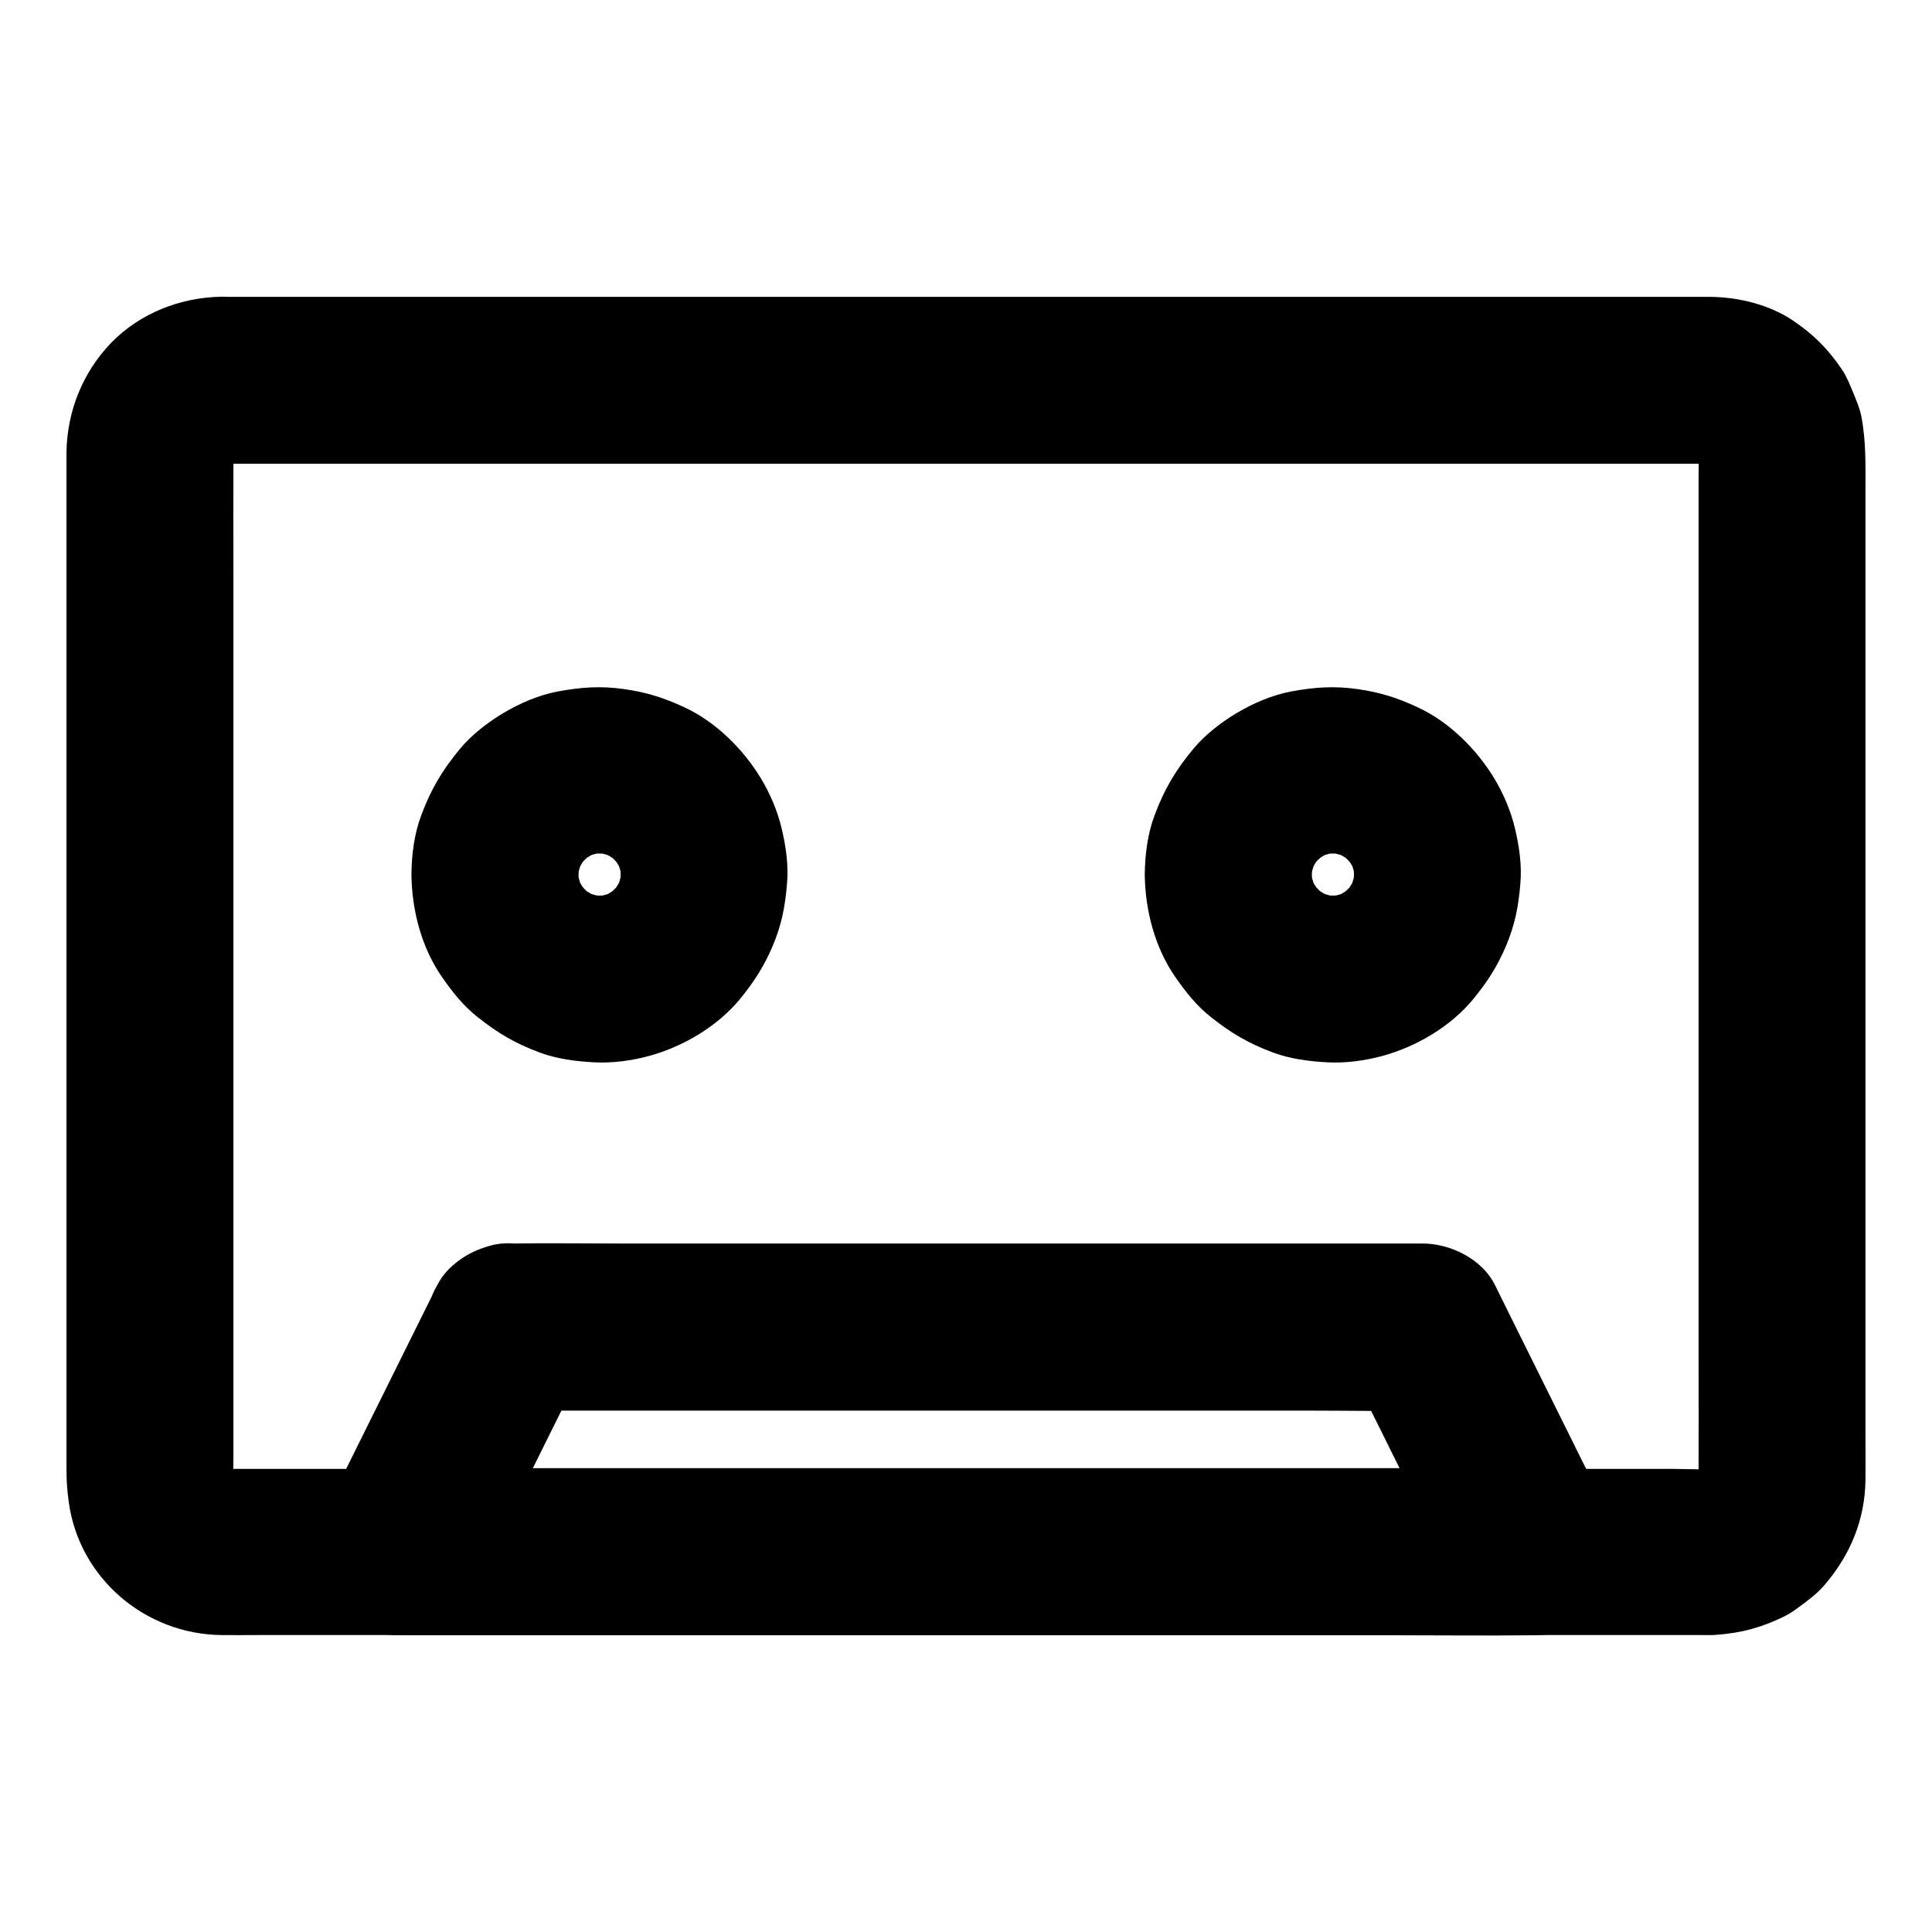 <?xml version="1.0" encoding="UTF-8"?>
<!-- Uploaded to: SVG Repo, www.svgrepo.com, Generator: SVG Repo Mixer Tools -->
<svg fill="#000000" width="800px" height="800px" version="1.1" viewBox="144 144 512 512" xmlns="http://www.w3.org/2000/svg">
 <g>
  <path d="m202.66 266.91h10.629 28.93 42.754 52.102 56.777 57.516 53.48 45.066 32.027 14.859c1.082 0 2.164 0.051 3.246 0.195-1.969-0.246-3.938-0.543-5.902-0.789 1.523 0.246 3 0.641 4.477 1.23-1.77-0.738-3.543-1.477-5.266-2.215 1.625 0.688 3.051 1.574 4.477 2.609-1.477-1.133-3-2.312-4.477-3.445 1.18 0.984 2.215 2.016 3.199 3.199-1.133-1.477-2.312-3-3.445-4.477 1.082 1.379 1.918 2.856 2.609 4.477-0.738-1.77-1.477-3.543-2.215-5.266 0.59 1.477 0.984 2.902 1.23 4.477-0.246-1.969-0.543-3.938-0.789-5.902 0.395 3.102 0.195 6.348 0.195 9.445v19.633 65.484 79.555 68.535c0 10.824 0.051 21.648 0 32.473 0 1.031-0.051 2.016-0.195 3.051 0.246-1.969 0.543-3.938 0.789-5.902-0.246 1.523-0.641 3-1.23 4.477 0.738-1.77 1.477-3.543 2.215-5.266-0.688 1.625-1.574 3.051-2.609 4.477 1.133-1.477 2.312-3 3.445-4.477-0.984 1.18-2.016 2.215-3.199 3.199 1.477-1.133 3-2.312 4.477-3.445-1.379 1.082-2.856 1.918-4.477 2.609 1.77-0.738 3.543-1.477 5.266-2.215-1.477 0.59-2.902 0.984-4.477 1.23 1.969-0.246 3.938-0.543 5.902-0.789-4.184 0.543-8.562 0.195-12.742 0.195h-28.438-42.605-52.152-56.973-57.762-53.578-45.363-32.375-14.859c-1.082 0-2.164-0.051-3.246-0.195 1.969 0.246 3.938 0.543 5.902 0.789-1.523-0.246-3-0.641-4.477-1.23 1.77 0.738 3.543 1.477 5.266 2.215-1.625-0.688-3.051-1.574-4.477-2.609 1.477 1.133 3 2.312 4.477 3.445-1.18-0.984-2.215-2.016-3.199-3.199 1.133 1.477 2.312 3 3.445 4.477-1.082-1.379-1.918-2.856-2.609-4.477 0.738 1.77 1.477 3.543 2.215 5.266-0.59-1.477-0.984-2.902-1.23-4.477 0.246 1.969 0.543 3.938 0.789 5.902-0.395-3.102-0.195-6.348-0.195-9.445v-19.633-65.484-79.555-68.535c0-10.824-0.051-21.648 0-32.473 0-1.031 0.051-2.016 0.195-3.051-0.246 1.969-0.543 3.938-0.789 5.902 0.246-1.523 0.641-3 1.23-4.477-0.738 1.77-1.477 3.543-2.215 5.266 0.688-1.625 1.574-3.051 2.609-4.477-1.133 1.477-2.312 3-3.445 4.477 0.984-1.18 2.016-2.215 3.199-3.199-1.477 1.133-3 2.312-4.477 3.445 1.379-1.082 2.856-1.918 4.477-2.609-1.77 0.738-3.543 1.477-5.266 2.215 1.477-0.59 2.902-0.984 4.477-1.23-1.969 0.246-3.938 0.543-5.902 0.789 0.887-0.098 1.773-0.195 2.707-0.195 5.758-0.098 11.562-2.41 15.645-6.496 3.836-3.836 6.742-10.137 6.496-15.645-0.246-5.707-2.117-11.66-6.496-15.645-4.281-3.938-9.691-6.594-15.645-6.496-10.875 0.195-21.598 4.379-29.227 12.25-7.477 7.773-11.609 18.008-11.809 28.781v3.246 22.535 38.328 48.02 51.117 47.676 37.637 21.5c0 2.856 0.195 5.363 0.59 8.266 2.707 20.172 20.172 35.078 40.441 35.324 3.102 0.051 6.148 0 9.25 0h23.715 35.277 43.691 48.953 51.168 50.086 46.348 39.262 29.125 15.793c1.133 0 2.262 0.051 3.394-0.051 6.789-0.492 12.055-1.918 18.203-4.922 1.18-0.59 2.215-1.277 3.297-2.066 2.559-1.871 5.164-3.738 7.231-6.148 6.84-7.922 10.773-17.27 10.922-27.848 0.051-4.133 0-8.316 0-12.449v-31.586-44.035-50.43-50.137-43.395-30.012c0-6.742 0.195-13.188-1.082-19.828-0.441-2.262-1.328-4.281-2.215-6.445-0.887-2.117-1.672-4.184-2.953-6.051-3.738-5.512-7.43-9.199-12.941-12.941-6.25-4.231-14.367-6.199-21.844-6.297h-2.754-17.172-29.961-40-46.789-50.527-51.117-48.414-43.051-34.391-22.633-7.773c-5.656 0-11.66 2.461-15.645 6.496-3.836 3.836-6.742 10.137-6.496 15.645 0.246 5.707 2.117 11.66 6.496 15.645 4.234 3.945 9.551 6.457 15.551 6.457z"/>
  <path d="m491.66 375.79c0-1.133 0.098-2.262 0.195-3.445-0.246 1.969-0.543 3.938-0.789 5.902 0.344-2.41 0.934-4.773 1.82-7.035-0.738 1.77-1.477 3.543-2.215 5.266 0.934-2.215 2.117-4.231 3.543-6.199-1.133 1.477-2.312 3-3.445 4.477 1.574-2.066 3.394-3.836 5.461-5.461-1.477 1.133-3 2.312-4.477 3.445 1.918-1.426 3.984-2.609 6.199-3.543-1.77 0.738-3.543 1.477-5.266 2.215 2.262-0.887 4.625-1.523 7.035-1.82-1.969 0.246-3.938 0.543-5.902 0.789 2.262-0.246 4.574-0.246 6.84 0-1.969-0.246-3.938-0.543-5.902-0.789 2.41 0.344 4.773 0.934 7.035 1.82-1.77-0.738-3.543-1.477-5.266-2.215 2.215 0.934 4.231 2.117 6.199 3.543-1.477-1.133-3-2.312-4.477-3.445 2.066 1.574 3.836 3.394 5.461 5.461-1.133-1.477-2.312-3-3.445-4.477 1.426 1.918 2.609 3.984 3.543 6.199-0.738-1.77-1.477-3.543-2.215-5.266 0.887 2.262 1.523 4.625 1.82 7.035-0.246-1.969-0.543-3.938-0.789-5.902 0.246 2.262 0.246 4.574 0 6.84 0.246-1.969 0.543-3.938 0.789-5.902-0.344 2.41-0.934 4.773-1.82 7.035 0.738-1.77 1.477-3.543 2.215-5.266-0.934 2.215-2.117 4.231-3.543 6.199 1.133-1.477 2.312-3 3.445-4.477-1.574 2.066-3.394 3.836-5.461 5.461 1.477-1.133 3-2.312 4.477-3.445-1.918 1.426-3.984 2.609-6.199 3.543 1.77-0.738 3.543-1.477 5.266-2.215-2.262 0.887-4.625 1.523-7.035 1.82 1.969-0.246 3.938-0.543 5.902-0.789-2.262 0.246-4.574 0.246-6.84 0 1.969 0.246 3.938 0.543 5.902 0.789-2.41-0.344-4.773-0.934-7.035-1.82 1.77 0.738 3.543 1.477 5.266 2.215-2.215-0.934-4.231-2.117-6.199-3.543 1.477 1.133 3 2.312 4.477 3.445-2.066-1.574-3.836-3.394-5.461-5.461 1.133 1.477 2.312 3 3.445 4.477-1.426-1.918-2.609-3.984-3.543-6.199 0.738 1.77 1.477 3.543 2.215 5.266-0.887-2.262-1.523-4.625-1.82-7.035 0.246 1.969 0.543 3.938 0.789 5.902-0.148-1.133-0.195-2.266-0.195-3.394-0.051-5.707-2.41-11.609-6.496-15.645-3.836-3.836-10.137-6.742-15.645-6.496-5.707 0.246-11.66 2.117-15.645 6.496-3.938 4.281-6.543 9.691-6.496 15.645 0.098 9.496 2.707 19.484 8.215 27.305 2.707 3.887 5.609 7.527 9.297 10.43 5.461 4.328 9.988 6.988 16.582 9.445 4.527 1.672 9.594 2.312 14.367 2.559 4.82 0.246 9.938-0.441 14.613-1.723 8.953-2.461 17.957-7.773 23.91-14.957 3.789-4.625 6.394-8.66 8.707-14.07 2.363-5.559 3.344-10.48 3.836-16.582 0.441-4.871-0.297-9.988-1.426-14.66-1.082-4.574-3-9.102-5.41-13.137-4.723-7.824-11.957-15.055-20.32-18.941-5.609-2.609-10.184-4.035-16.188-4.871-6.051-0.836-11.168-0.492-17.32 0.641-5.019 0.934-10.086 3.102-14.465 5.707-4.184 2.508-8.414 5.758-11.562 9.543-4.676 5.656-7.676 10.676-10.234 17.562-1.871 4.922-2.559 10.527-2.609 15.742-0.051 5.609 2.508 11.711 6.496 15.645 3.836 3.836 10.137 6.742 15.645 6.496 12.109-0.586 21.949-9.734 22.148-22.133z"/>
  <path d="m297.32 375.79c0-1.133 0.098-2.262 0.195-3.445-0.246 1.969-0.543 3.938-0.789 5.902 0.344-2.41 0.934-4.773 1.82-7.035-0.738 1.77-1.477 3.543-2.215 5.266 0.934-2.215 2.117-4.231 3.543-6.199-1.133 1.477-2.312 3-3.445 4.477 1.574-2.066 3.394-3.836 5.461-5.461-1.477 1.133-3 2.312-4.477 3.445 1.918-1.426 3.984-2.609 6.199-3.543-1.77 0.738-3.543 1.477-5.266 2.215 2.262-0.887 4.625-1.523 7.035-1.82-1.969 0.246-3.938 0.543-5.902 0.789 2.262-0.246 4.574-0.246 6.84 0-1.969-0.246-3.938-0.543-5.902-0.789 2.41 0.344 4.773 0.934 7.035 1.82-1.77-0.738-3.543-1.477-5.266-2.215 2.215 0.934 4.231 2.117 6.199 3.543-1.477-1.133-3-2.312-4.477-3.445 2.066 1.574 3.836 3.394 5.461 5.461-1.133-1.477-2.312-3-3.445-4.477 1.426 1.918 2.609 3.984 3.543 6.199-0.738-1.77-1.477-3.543-2.215-5.266 0.887 2.262 1.523 4.625 1.82 7.035-0.246-1.969-0.543-3.938-0.789-5.902 0.246 2.262 0.246 4.574 0 6.84 0.246-1.969 0.543-3.938 0.789-5.902-0.344 2.41-0.934 4.773-1.82 7.035 0.738-1.77 1.477-3.543 2.215-5.266-0.934 2.215-2.117 4.231-3.543 6.199 1.133-1.477 2.312-3 3.445-4.477-1.574 2.066-3.394 3.836-5.461 5.461 1.477-1.133 3-2.312 4.477-3.445-1.918 1.426-3.984 2.609-6.199 3.543 1.77-0.738 3.543-1.477 5.266-2.215-2.262 0.887-4.625 1.523-7.035 1.82 1.969-0.246 3.938-0.543 5.902-0.789-2.262 0.246-4.574 0.246-6.84 0 1.969 0.246 3.938 0.543 5.902 0.789-2.41-0.344-4.773-0.934-7.035-1.82 1.77 0.738 3.543 1.477 5.266 2.215-2.215-0.934-4.231-2.117-6.199-3.543 1.477 1.133 3 2.312 4.477 3.445-2.066-1.574-3.836-3.394-5.461-5.461 1.133 1.477 2.312 3 3.445 4.477-1.426-1.918-2.609-3.984-3.543-6.199 0.738 1.77 1.477 3.543 2.215 5.266-0.887-2.262-1.523-4.625-1.82-7.035 0.246 1.969 0.543 3.938 0.789 5.902-0.145-1.133-0.195-2.266-0.195-3.394-0.051-5.707-2.41-11.609-6.496-15.645-3.836-3.836-10.137-6.742-15.645-6.496-5.707 0.246-11.66 2.117-15.645 6.496-3.938 4.281-6.543 9.691-6.496 15.645 0.098 9.496 2.707 19.484 8.215 27.305 2.707 3.887 5.609 7.527 9.297 10.43 5.461 4.328 9.988 6.988 16.582 9.445 4.527 1.672 9.594 2.312 14.367 2.559 4.82 0.246 9.938-0.441 14.613-1.723 8.953-2.461 17.957-7.773 23.91-14.957 3.789-4.625 6.394-8.66 8.707-14.07 2.363-5.559 3.344-10.48 3.836-16.582 0.441-4.871-0.297-9.988-1.426-14.66-1.082-4.574-3-9.102-5.41-13.137-4.723-7.824-11.957-15.055-20.32-18.941-5.609-2.609-10.184-4.035-16.188-4.871-6.051-0.836-11.168-0.492-17.32 0.641-5.019 0.934-10.086 3.102-14.465 5.707-4.184 2.508-8.414 5.758-11.562 9.543-4.676 5.656-7.676 10.676-10.234 17.562-1.871 4.922-2.559 10.527-2.609 15.742-0.051 5.609 2.508 11.711 6.496 15.645 3.836 3.836 10.137 6.742 15.645 6.496 12.113-0.586 21.953-9.734 22.148-22.133z"/>
  <path d="m278.96 517.83h24.059 57.762 69.914 60.469c9.789 0 19.633 0.195 29.422 0h0.441c-6.394-3.641-12.742-7.332-19.141-10.973 8.609 17.367 17.219 34.688 25.828 52.055 1.23 2.508 2.461 4.969 3.691 7.477 6.394-11.121 12.742-22.188 19.141-33.309h-30.012-72.078-86.887-75.078c-12.152 0-24.305-0.195-36.457 0h-0.492c6.394 11.121 12.742 22.188 19.141 33.309 8.609-17.367 17.219-34.688 25.828-52.055 1.23-2.508 2.461-4.969 3.691-7.477 2.656-5.363 3.887-11.121 2.215-17.074-1.426-5.117-5.363-10.727-10.184-13.234-5.117-2.707-11.367-4.082-17.074-2.215-5.266 1.723-10.676 5.019-13.234 10.184-8.609 17.367-17.219 34.688-25.828 52.055-1.23 2.508-2.461 4.969-3.691 7.477-3.59 7.231-4.231 15.152 0 22.336 3.938 6.742 11.316 10.973 19.141 10.973h30.012 72.078 86.887 75.078c12.152 0 24.305 0.148 36.457 0h0.492c7.824 0 15.152-4.231 19.141-10.973 4.231-7.184 3.59-15.105 0-22.336-8.609-17.367-17.219-34.688-25.828-52.055-1.23-2.508-2.461-4.969-3.691-7.477-3.394-6.84-11.758-10.973-19.141-10.973h-24.059-57.762-69.914-60.469c-9.789 0-19.633-0.148-29.422 0h-0.441c-5.656 0-11.66 2.461-15.645 6.496-3.836 3.836-6.742 10.137-6.496 15.645 0.246 5.707 2.117 11.66 6.496 15.645 4.324 3.992 9.641 6.5 15.641 6.5z"/>
 </g>
</svg>